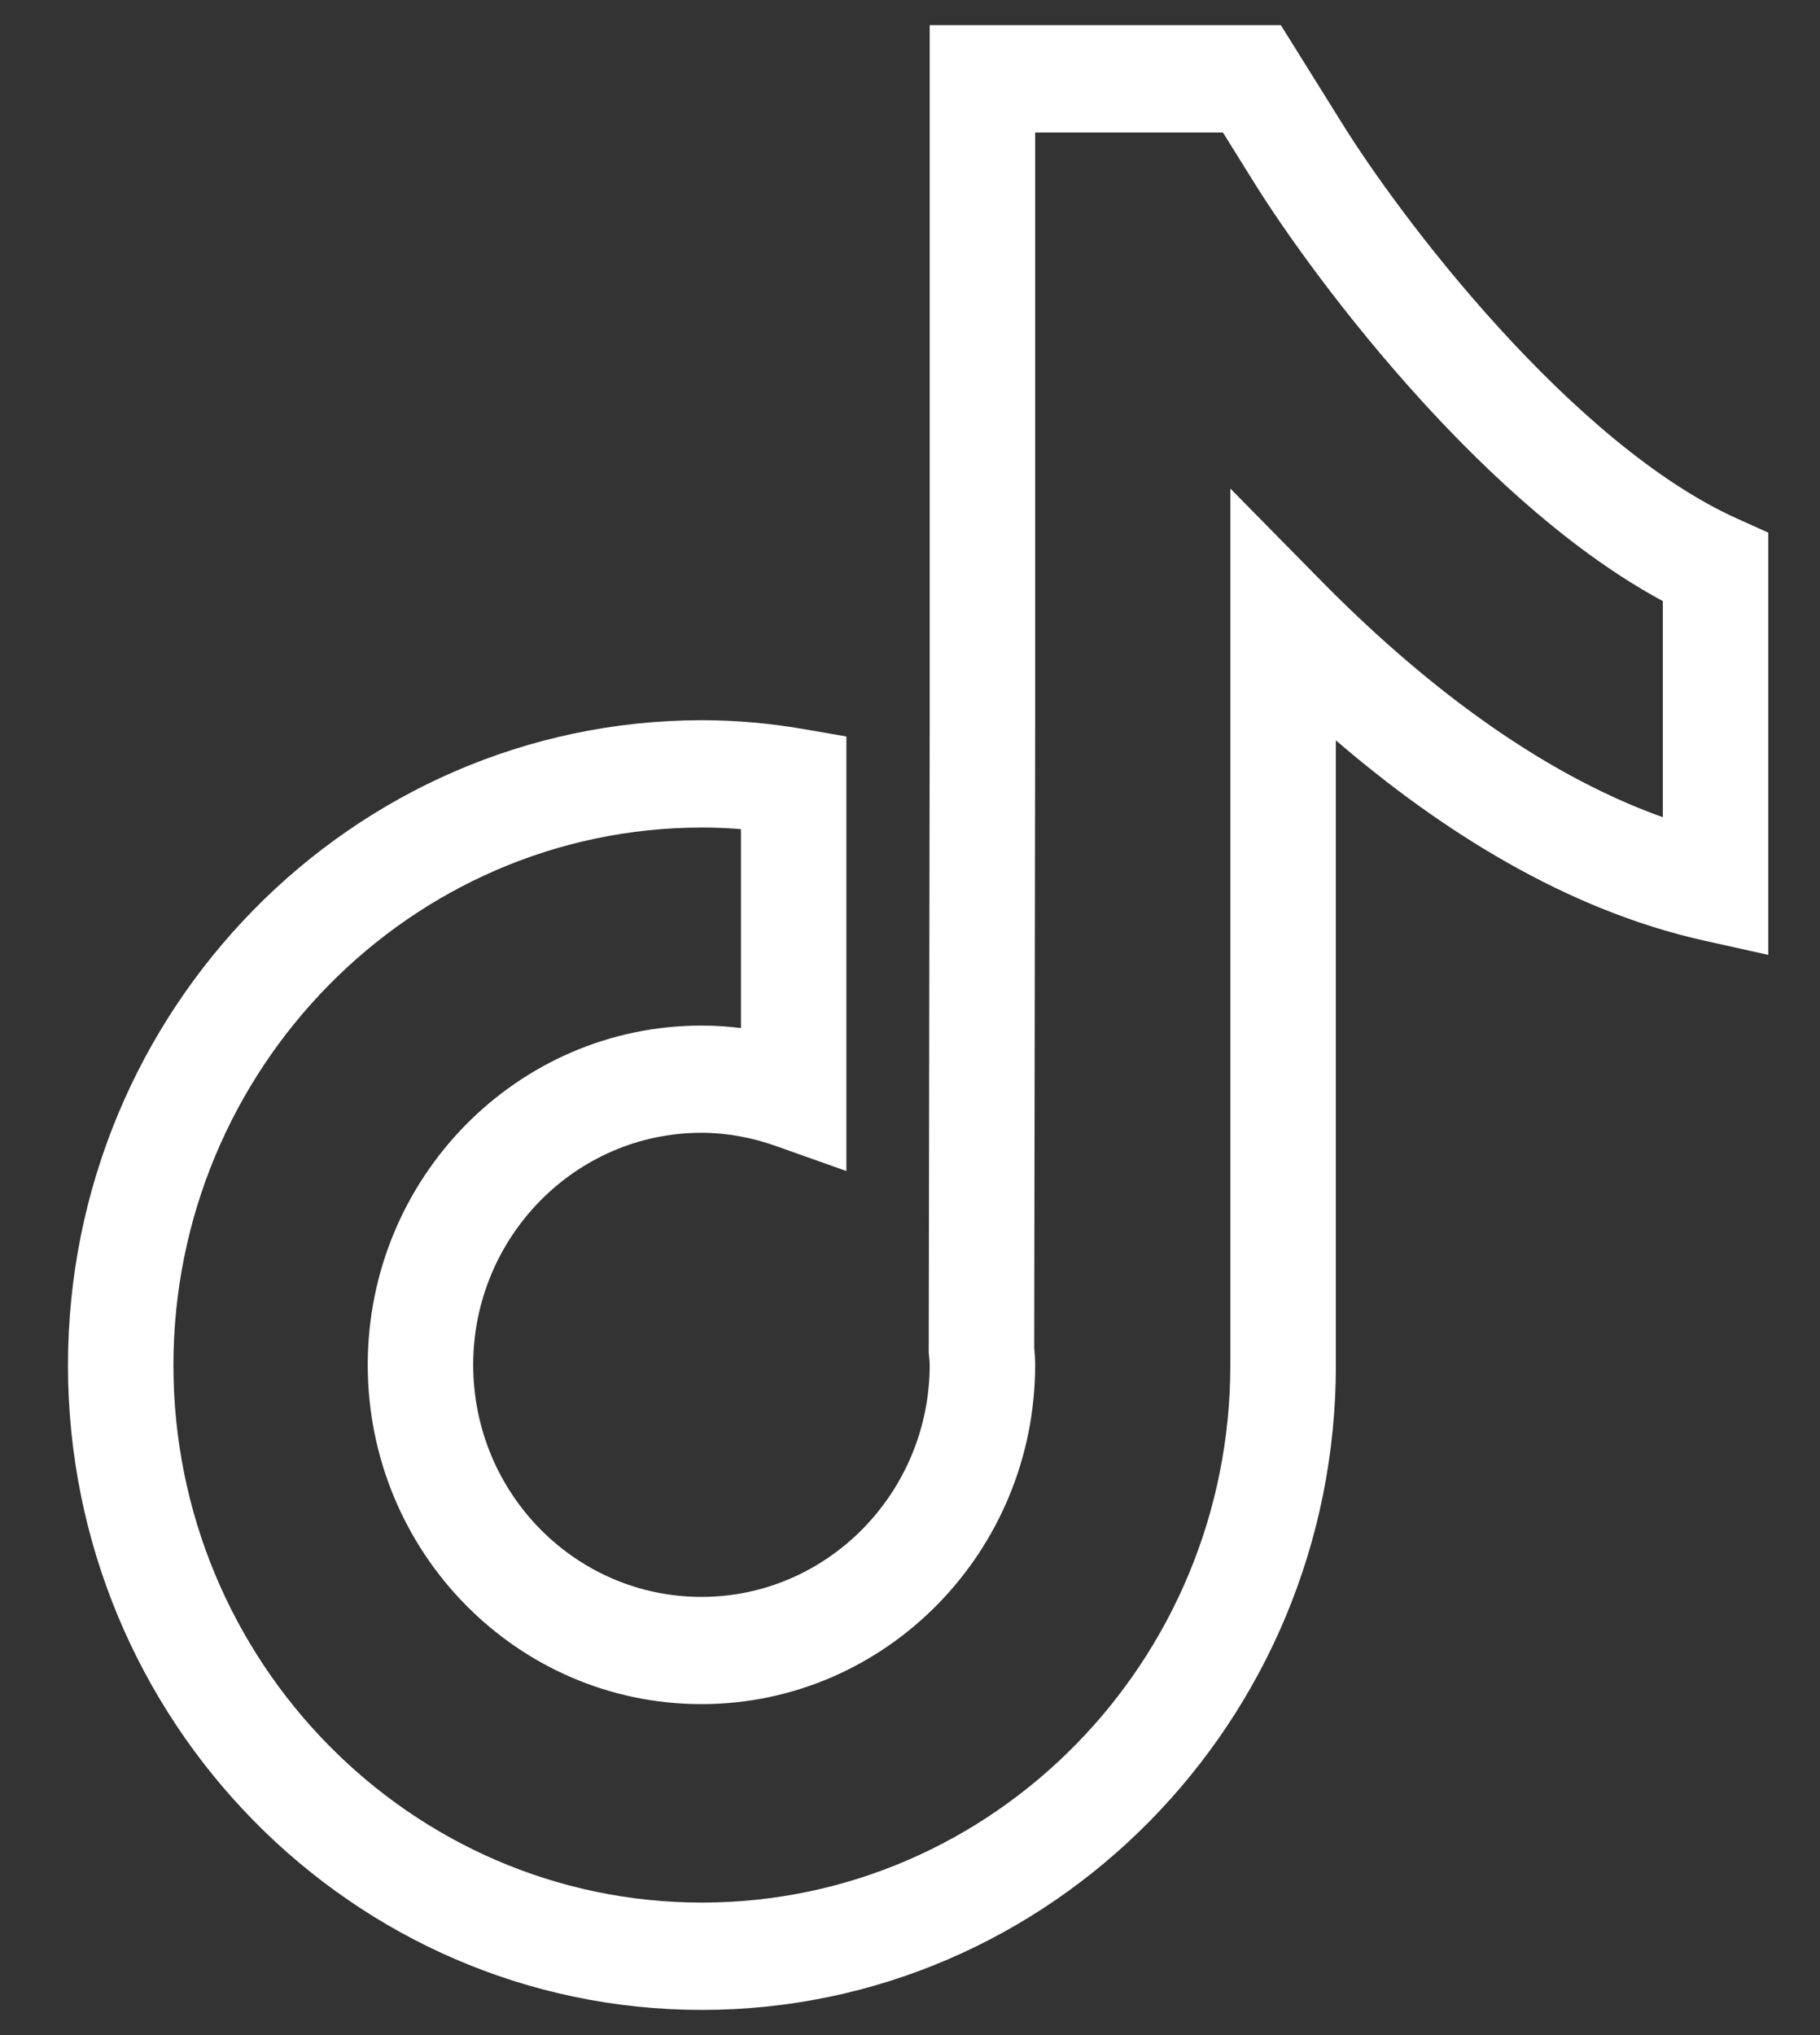 <svg width="17" height="19" viewBox="0 0 17 19" fill="none" xmlns="http://www.w3.org/2000/svg">
<rect x="0" y="0" width="17" height="19" fill="#333333" stroke="none"/>
<path fill-rule="evenodd" clip-rule="evenodd" d="M8.684 0.235H11.964L12.527 1.137C12.788 1.56 13.326 2.32 14.004 3.063C14.688 3.814 15.474 4.503 16.224 4.841L16.517 4.973V8.915L15.919 8.782C14.627 8.495 13.454 7.751 12.478 6.912V12.747C12.478 16.065 9.821 18.765 6.556 18.765C3.291 18.765 0.635 16.065 0.635 12.747C0.635 9.428 3.291 6.729 6.551 6.724L6.552 6.724C6.877 6.724 7.191 6.753 7.496 6.805L7.906 6.876V10.933L7.252 10.701C7.028 10.621 6.791 10.576 6.552 10.576C5.375 10.576 4.42 11.55 4.42 12.742C4.42 13.939 5.374 14.909 6.552 14.909C7.729 14.909 8.684 13.935 8.684 12.742C8.684 12.727 8.682 12.701 8.678 12.657L8.675 12.632L8.684 6.741V0.235ZM9.669 1.237V6.741L9.66 12.583C9.664 12.626 9.669 12.684 9.669 12.742C9.669 14.487 8.274 15.91 6.552 15.91C4.831 15.91 3.435 14.492 3.435 12.742C3.435 10.998 4.83 9.575 6.552 9.575C6.677 9.575 6.8 9.583 6.921 9.598V7.741C6.8 7.731 6.677 7.726 6.552 7.726C3.835 7.73 1.62 9.982 1.62 12.747C1.62 15.512 3.835 17.763 6.556 17.763C9.277 17.763 11.492 15.512 11.492 12.747V4.561L12.333 5.415C13.243 6.34 14.344 7.205 15.532 7.63V5.612C14.704 5.166 13.92 4.444 13.281 3.744C12.561 2.954 11.985 2.145 11.693 1.67C11.693 1.67 11.692 1.669 11.692 1.669L11.423 1.237H9.669Z" fill="white"/>
</svg>
